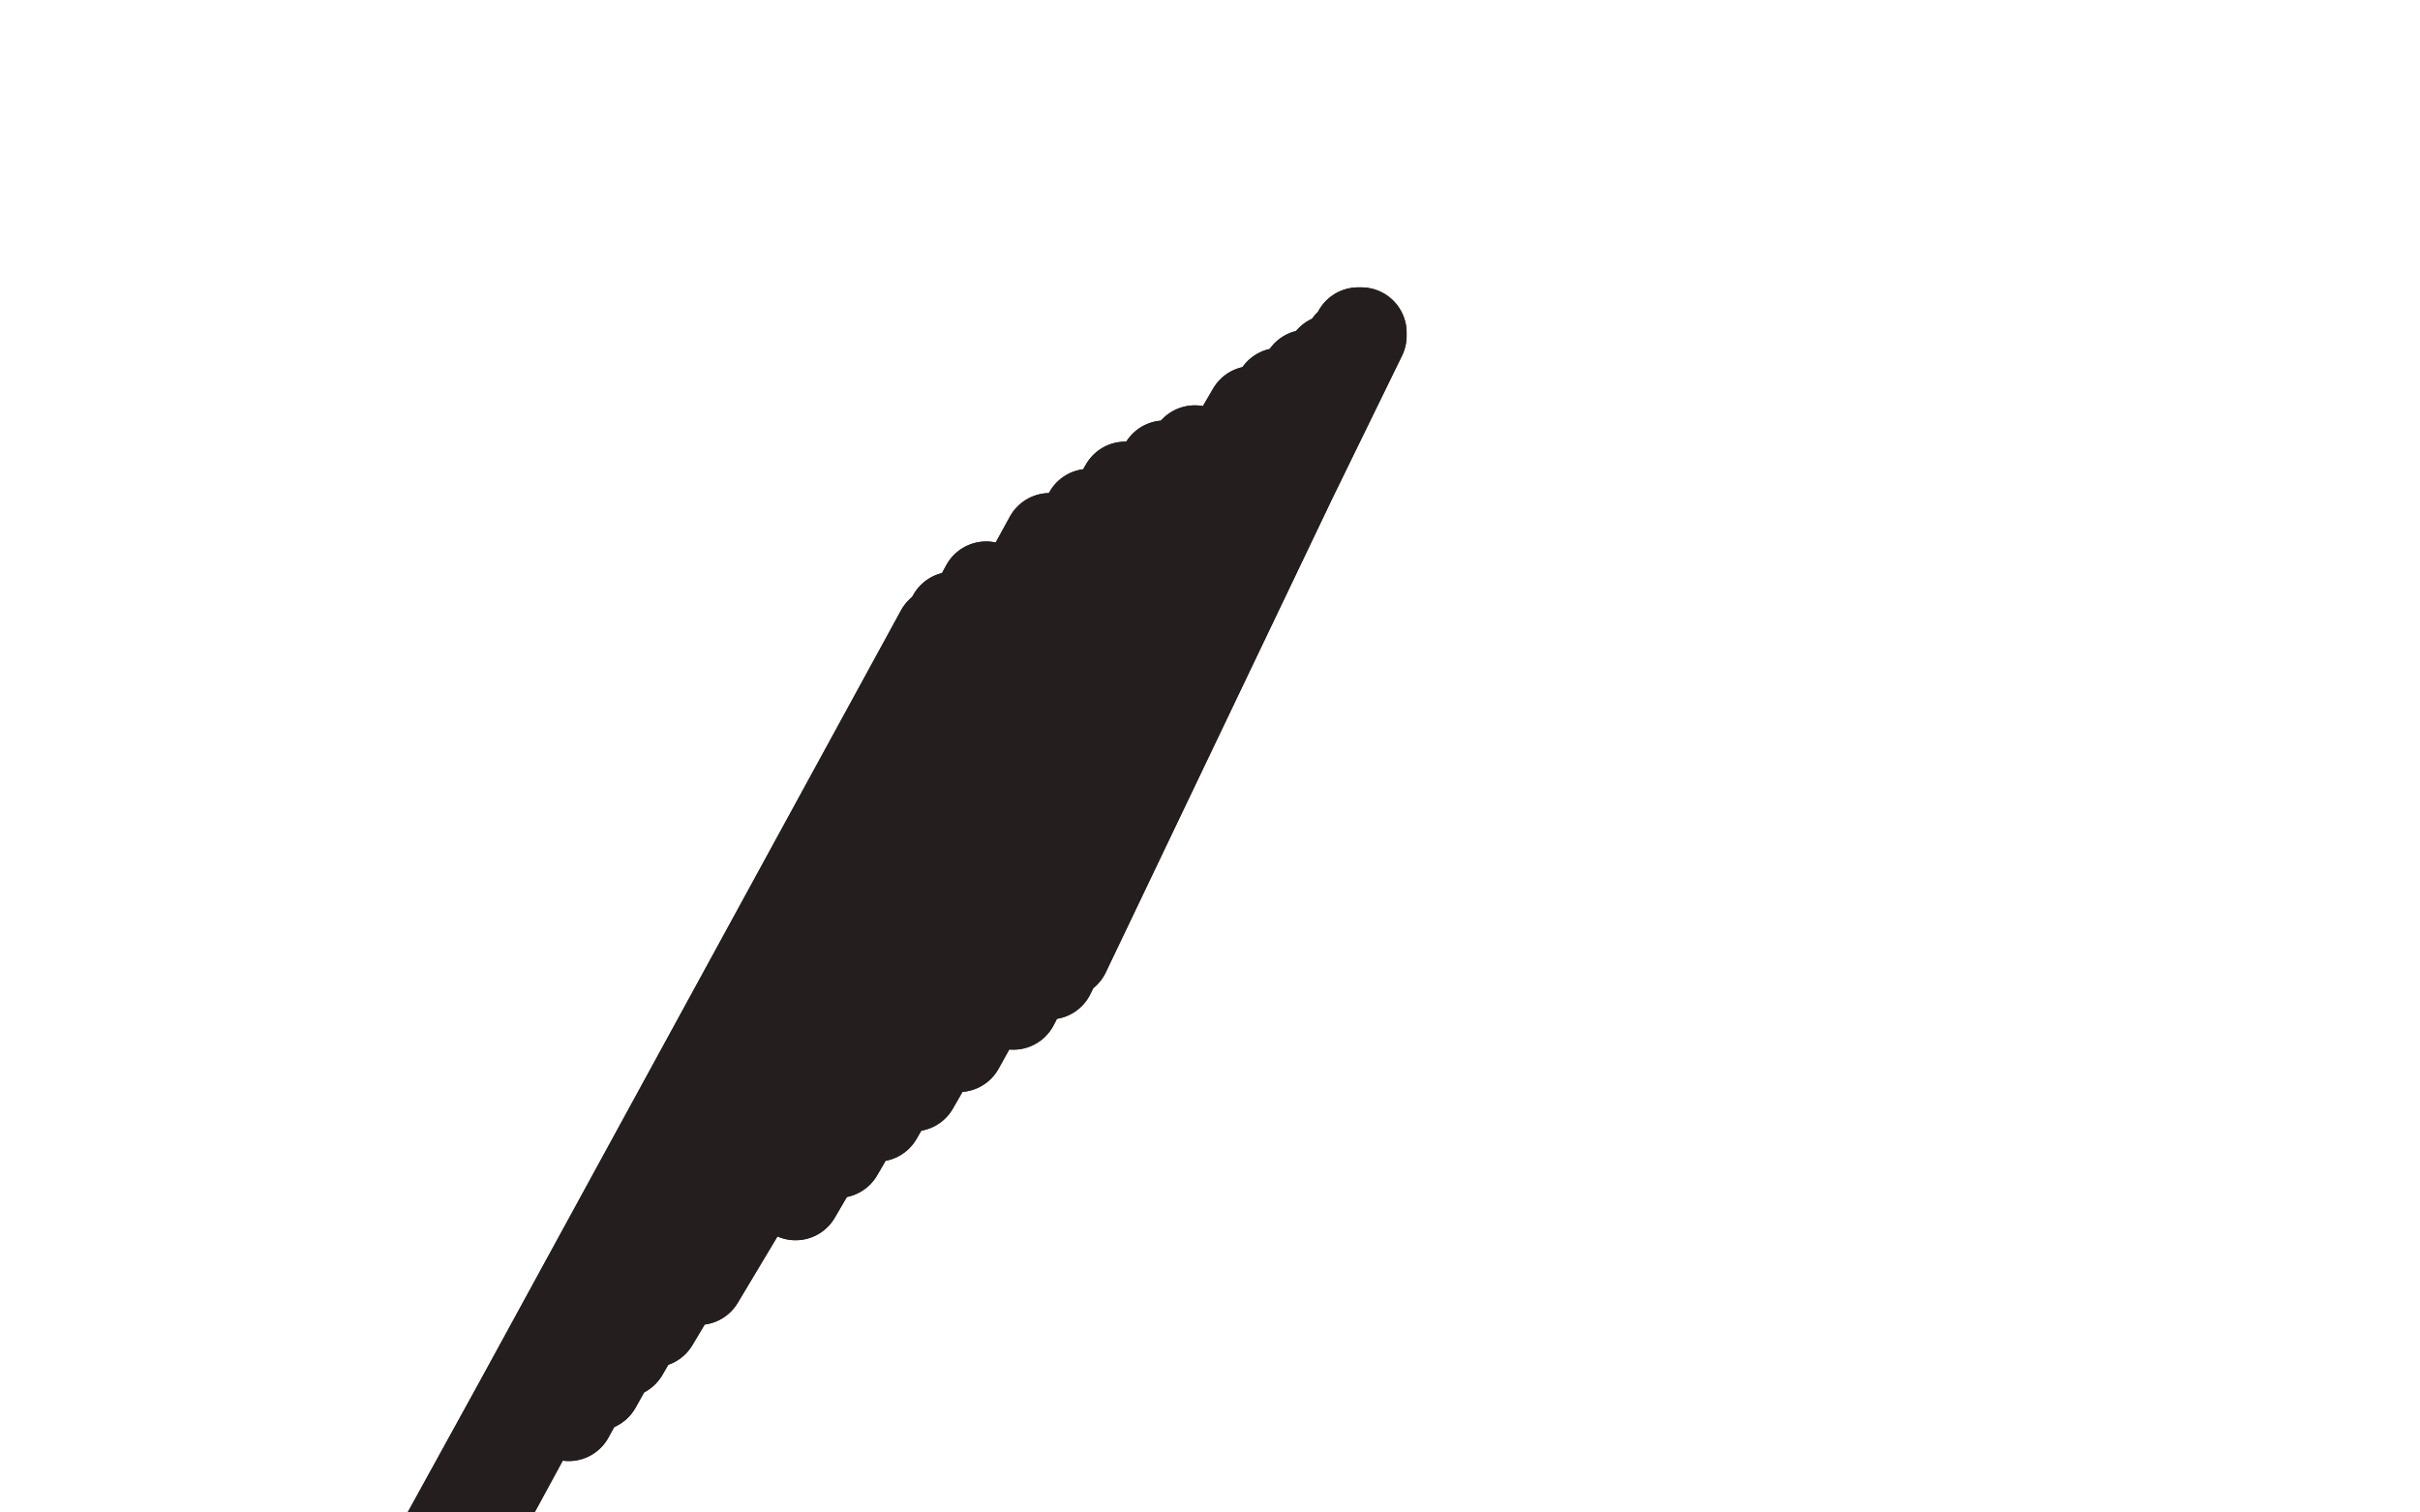 <?xml version="1.0" standalone="no"?>
<!DOCTYPE svg PUBLIC "-//W3C//DTD SVG 1.1//EN"
"http://www.w3.org/Graphics/SVG/1.1/DTD/svg11.dtd">

<svg width="800" height="500" version="1.1" xmlns="http://www.w3.org/2000/svg" xmlns:xlink="http://www.w3.org/1999/xlink" style="stroke-antialiasing: false"><desc>This SVG has been created on https://colorillo.com/</desc><rect x='0' y='0' width='800' height='500' style='fill: rgb(255,255,255); stroke-width:0' /><polyline points="447,116 449,110 449,110 353,312 353,312 450,110 450,110 352,315 352,315 450,110 450,110 347,322 347,322 450,111 450,111 335,332 335,332 446,114 446,114 317,346 317,346 440,119 440,119 302,359 302,359 432,124 432,124 290,369 290,369 423,130 277,381 414,136 263,395 395,149 231,423 385,154 216,437 372,161 206,447 360,170 197,458" style="fill: none; stroke: #251e1f; stroke-width: 30; stroke-linejoin: round; stroke-linecap: round; stroke-antialiasing: false; stroke-antialias: 0; opacity: 1.0"/>
<polyline points="143,518 311,209 140,522 311,211 137,527 311,212 137,528 311,212 136,529 311,212 136,530 311,213 136,530" style="fill: none; stroke: #251e1f; stroke-width: 30; stroke-linejoin: round; stroke-linecap: round; stroke-antialiasing: false; stroke-antialias: 0; opacity: 1.0"/>
<polyline points="197,458 347,178 188,468 326,194 164,492 315,204 147,513 313,207 143,518" style="fill: none; stroke: #251e1f; stroke-width: 30; stroke-linejoin: round; stroke-linecap: round; stroke-antialiasing: false; stroke-antialias: 0; opacity: 1.0"/>
<polyline points="447,116 449,110 449,110 353,312 353,312 450,110 450,110 352,315 352,315 450,110 450,110 347,322 347,322 450,111 450,111 335,332 335,332 446,114 446,114 317,346 317,346 440,119 440,119 302,359 302,359 432,124 432,124 290,369 423,130 277,381 414,136 263,395 395,149 231,423 385,154 216,437 372,161 206,447 360,170 197,458 347,178 188,468 326,194 164,492 315,204 147,513 313,207 143,518 311,209 140,522 311,211 137,527 311,212 137,528 311,212 136,529 311,212 136,530 311,213 136,530" style="fill: none; stroke: #251e1f; stroke-width: 30; stroke-linejoin: round; stroke-linecap: round; stroke-antialiasing: false; stroke-antialias: 0; opacity: 1.0"/>
</svg>
